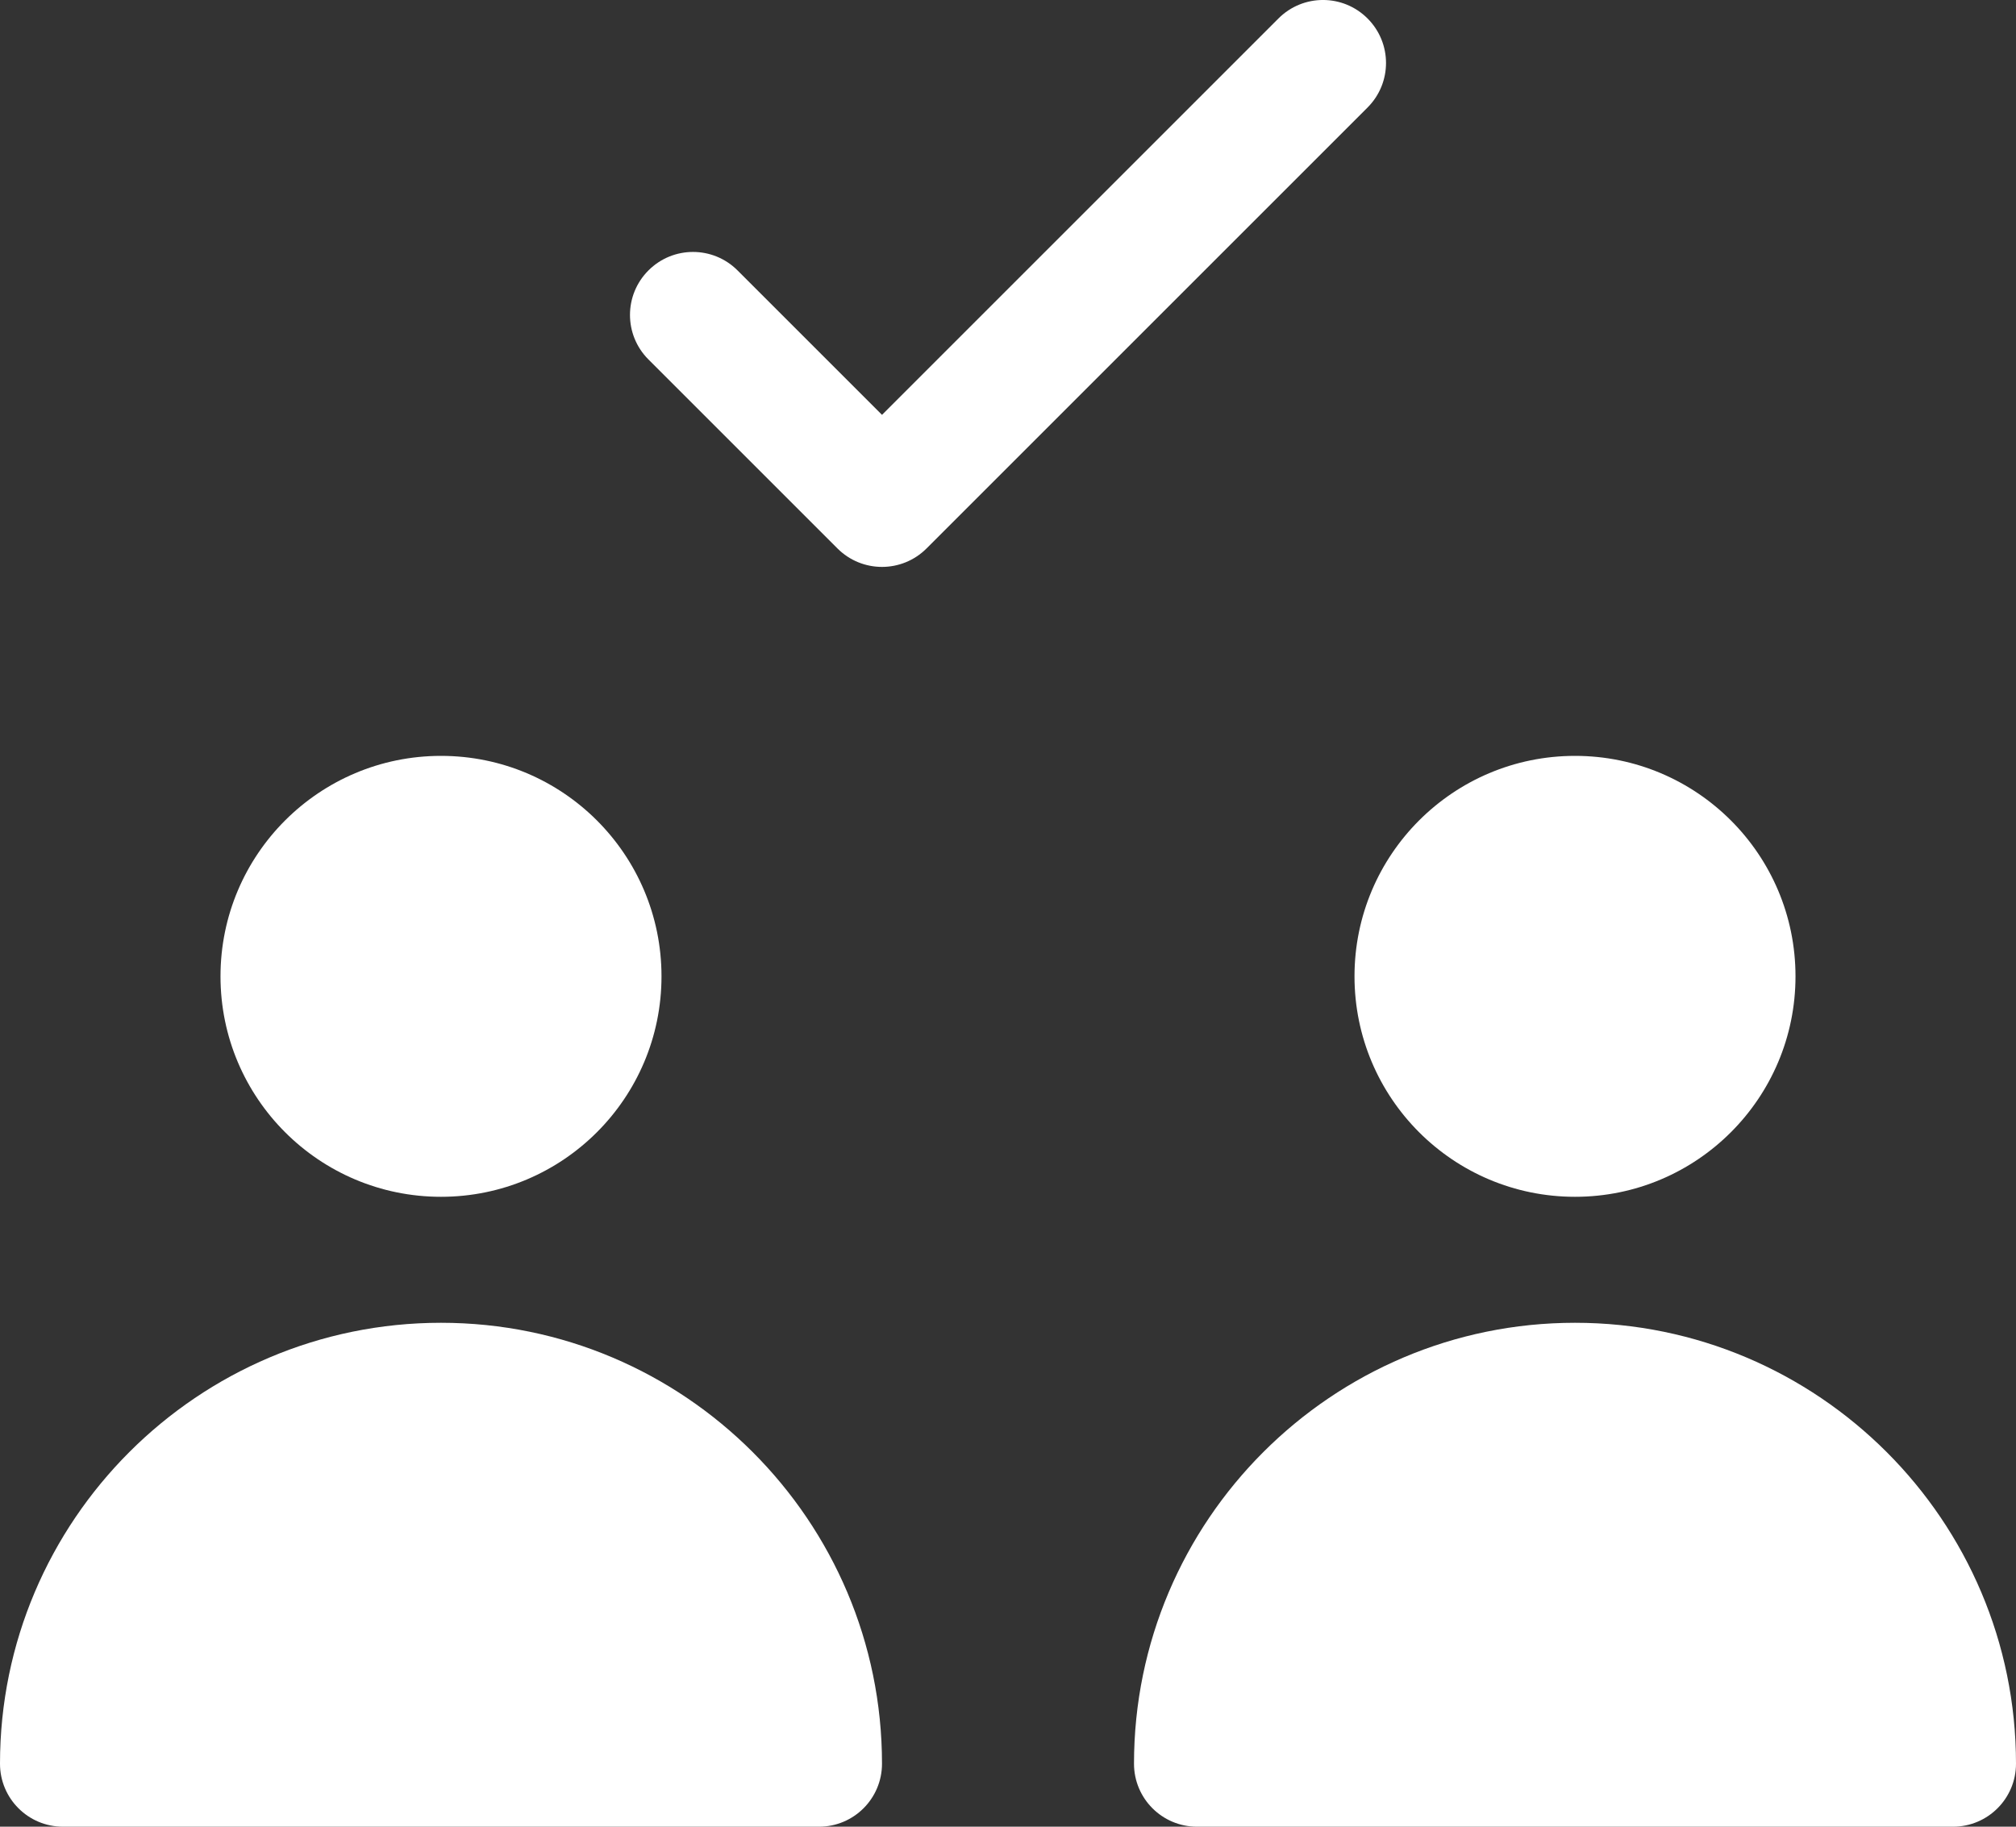 <svg width="32" height="29" viewBox="0 0 32 29" fill="none" xmlns="http://www.w3.org/2000/svg">
<rect x="0" y="0" width="32" height="29" fill="#333333" stroke="none"/>
<path d="M7 19C8.933 19 10.5 17.433 10.5 15.5C10.5 13.567 8.933 12 7 12C5.067 12 3.5 13.567 3.5 15.5C3.5 17.433 5.067 19 7 19Z" fill="white"/>
<path d="M7 21C3.141 21 0 24.14 0 28C0 28.552 0.447 29 1 29H13C13.553 29 14 28.552 14 28C14 24.14 10.859 21 7 21Z" fill="white"/>
<path d="M25 19C26.933 19 28.5 17.433 28.5 15.5C28.5 13.567 26.933 12 25 12C23.067 12 21.5 13.567 21.5 15.5C21.5 17.433 23.067 19 25 19Z" fill="white"/>
<path d="M25 21C21.141 21 18 24.14 18 28C18 28.552 18.447 29 19 29H31C31.553 29 32 28.552 32 28C32 24.14 28.859 21 25 21Z" fill="white"/>
<path d="M21.707 0.293C21.316 -0.098 20.684 -0.098 20.293 0.293L14 6.586L11.707 4.293C11.316 3.902 10.684 3.902 10.293 4.293C9.902 4.684 9.902 5.316 10.293 5.707L13.293 8.707C13.488 8.902 13.744 9 14 9C14.256 9 14.512 8.902 14.707 8.707L21.707 1.707C22.098 1.316 22.098 0.684 21.707 0.293Z" fill="white"/>
</svg>
